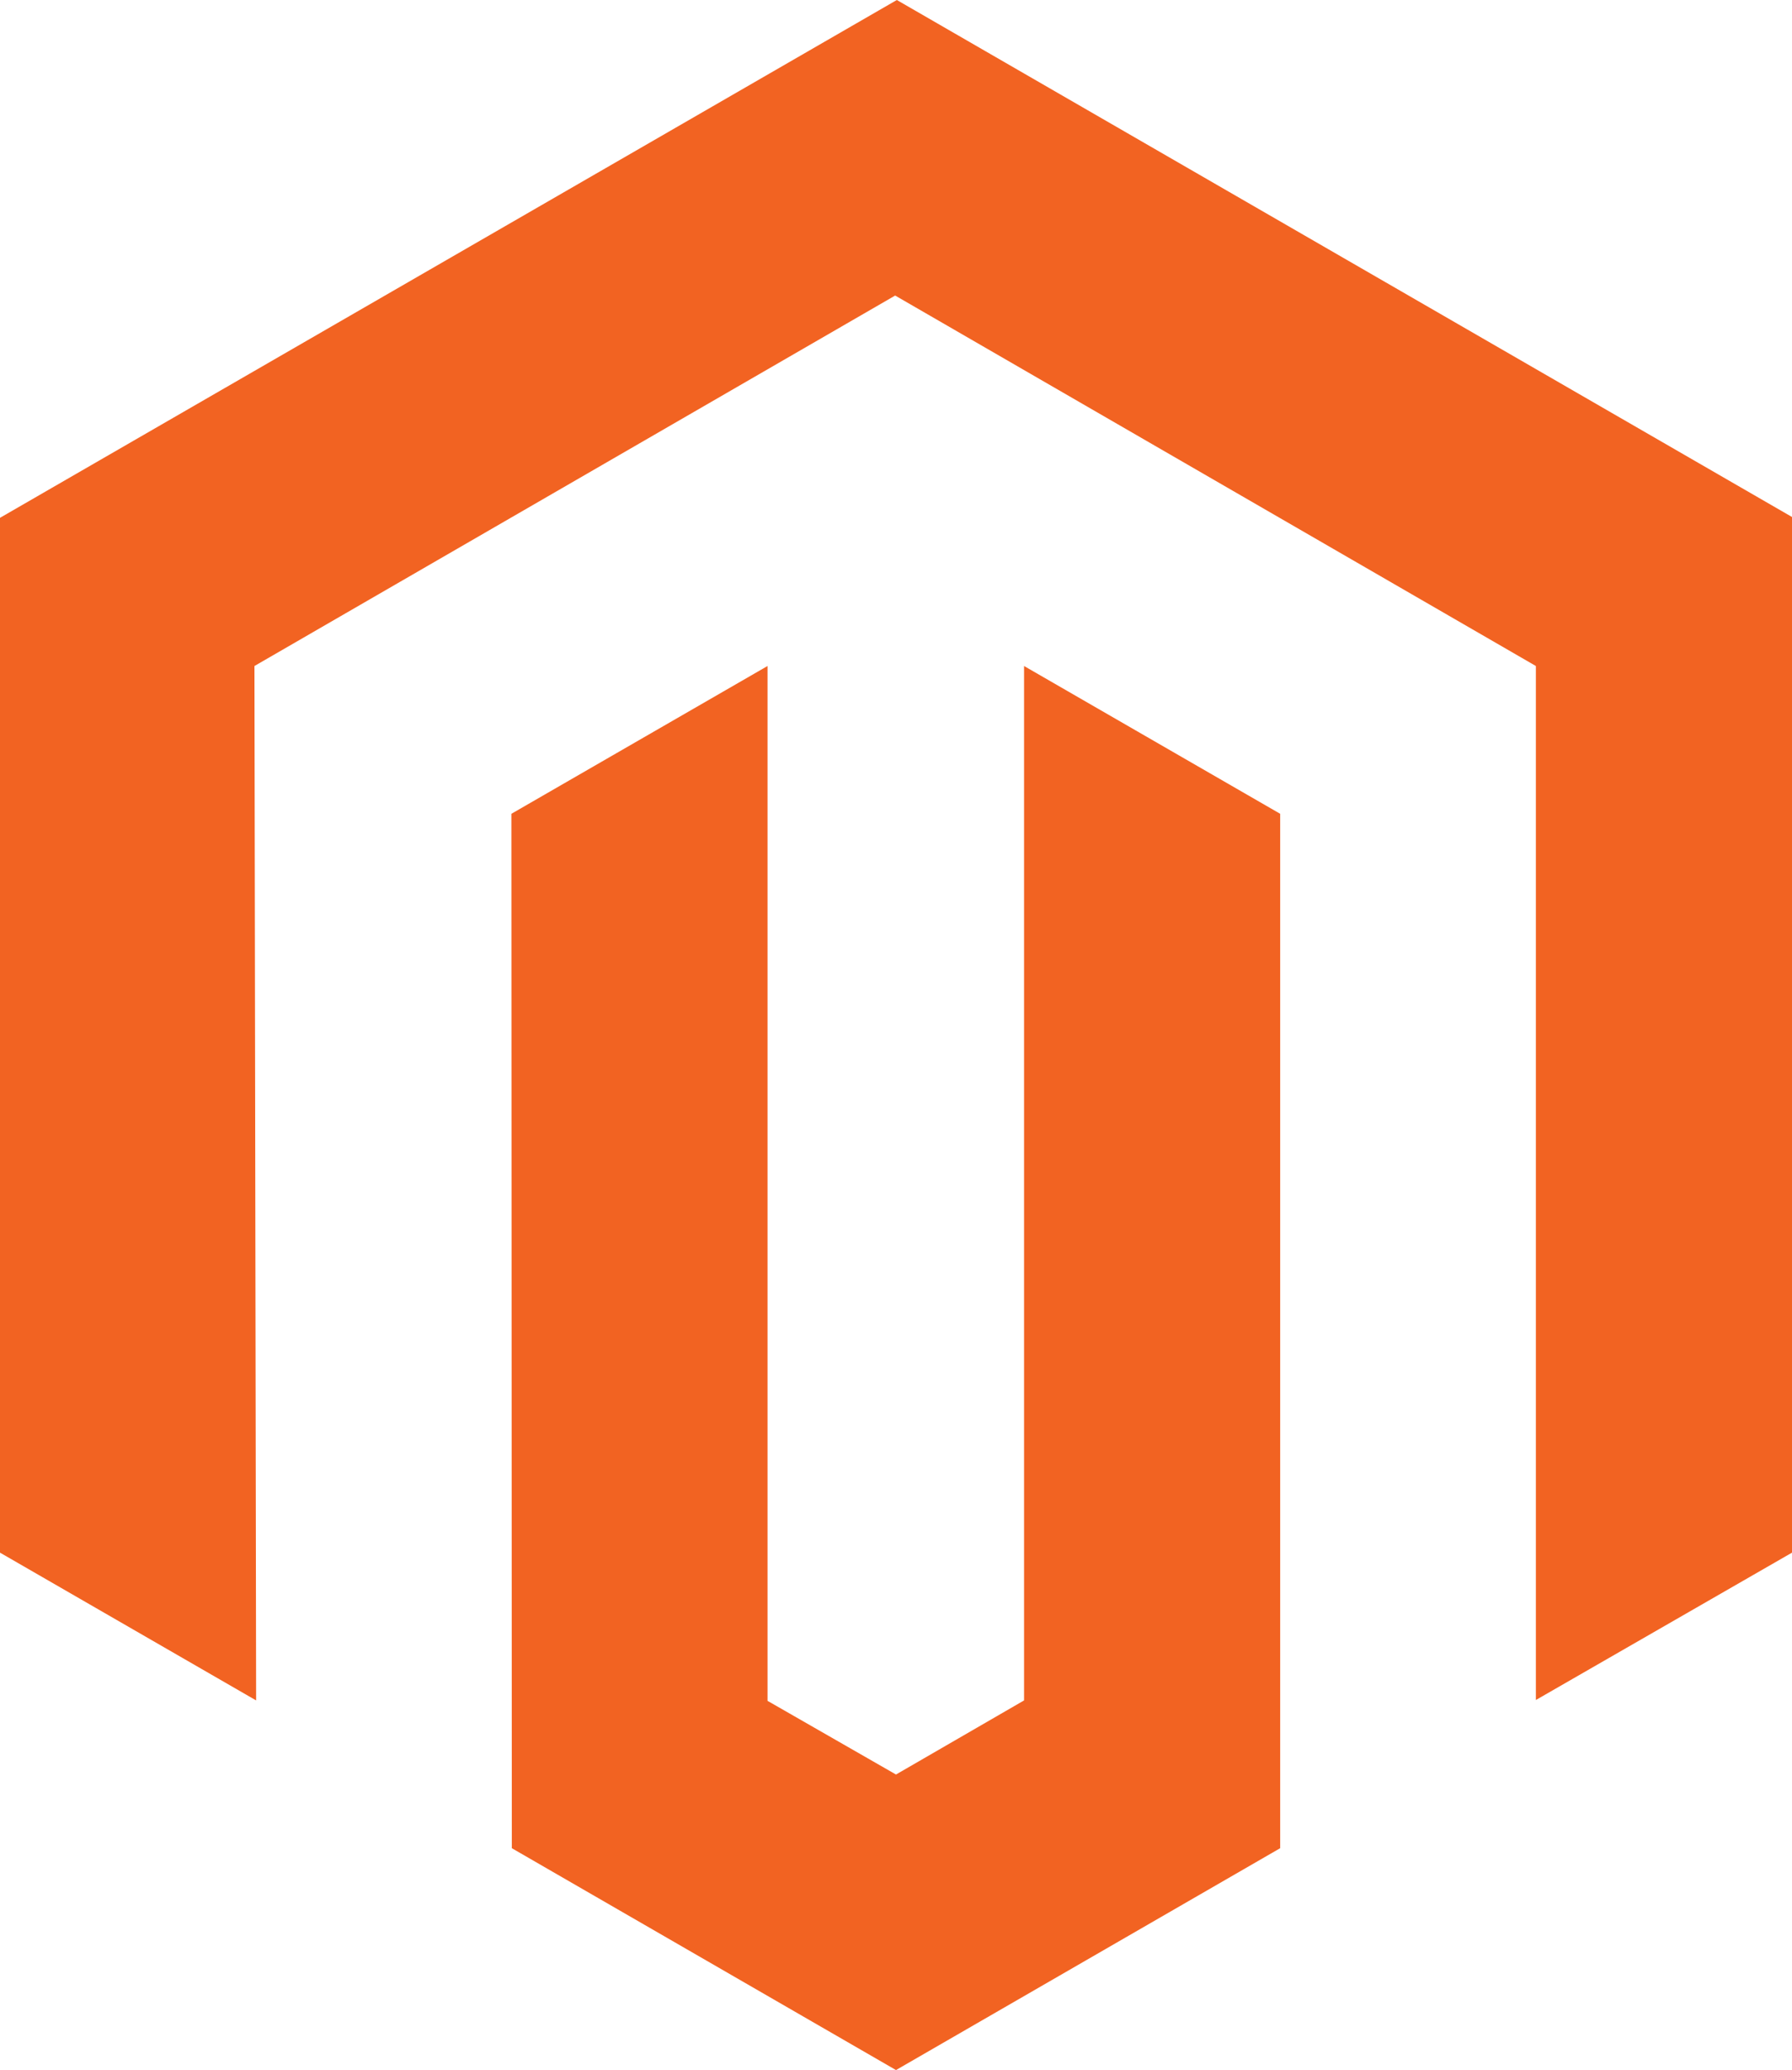 <?xml version="1.0" encoding="UTF-8"?>
<svg xmlns="http://www.w3.org/2000/svg" id="a" viewBox="0 0 152.447 176.051">
  <defs>
    <style>.b{fill:#f26322;}</style>
  </defs>
  <polygon class="b" points="76.295 0 0 44.039 0 132.047 21.788 144.614 21.646 56.642 76.152 25.135 130.659 56.642 130.659 144.579 152.447 132.047 152.447 43.968 76.295 0"></polygon>
  <polygon class="b" points="87.118 144.614 76.223 150.916 65.294 144.65 65.294 56.642 43.505 69.21 43.541 157.182 76.223 176.051 108.906 157.182 108.906 69.21 87.118 56.642 87.118 144.614"></polygon>
</svg>
